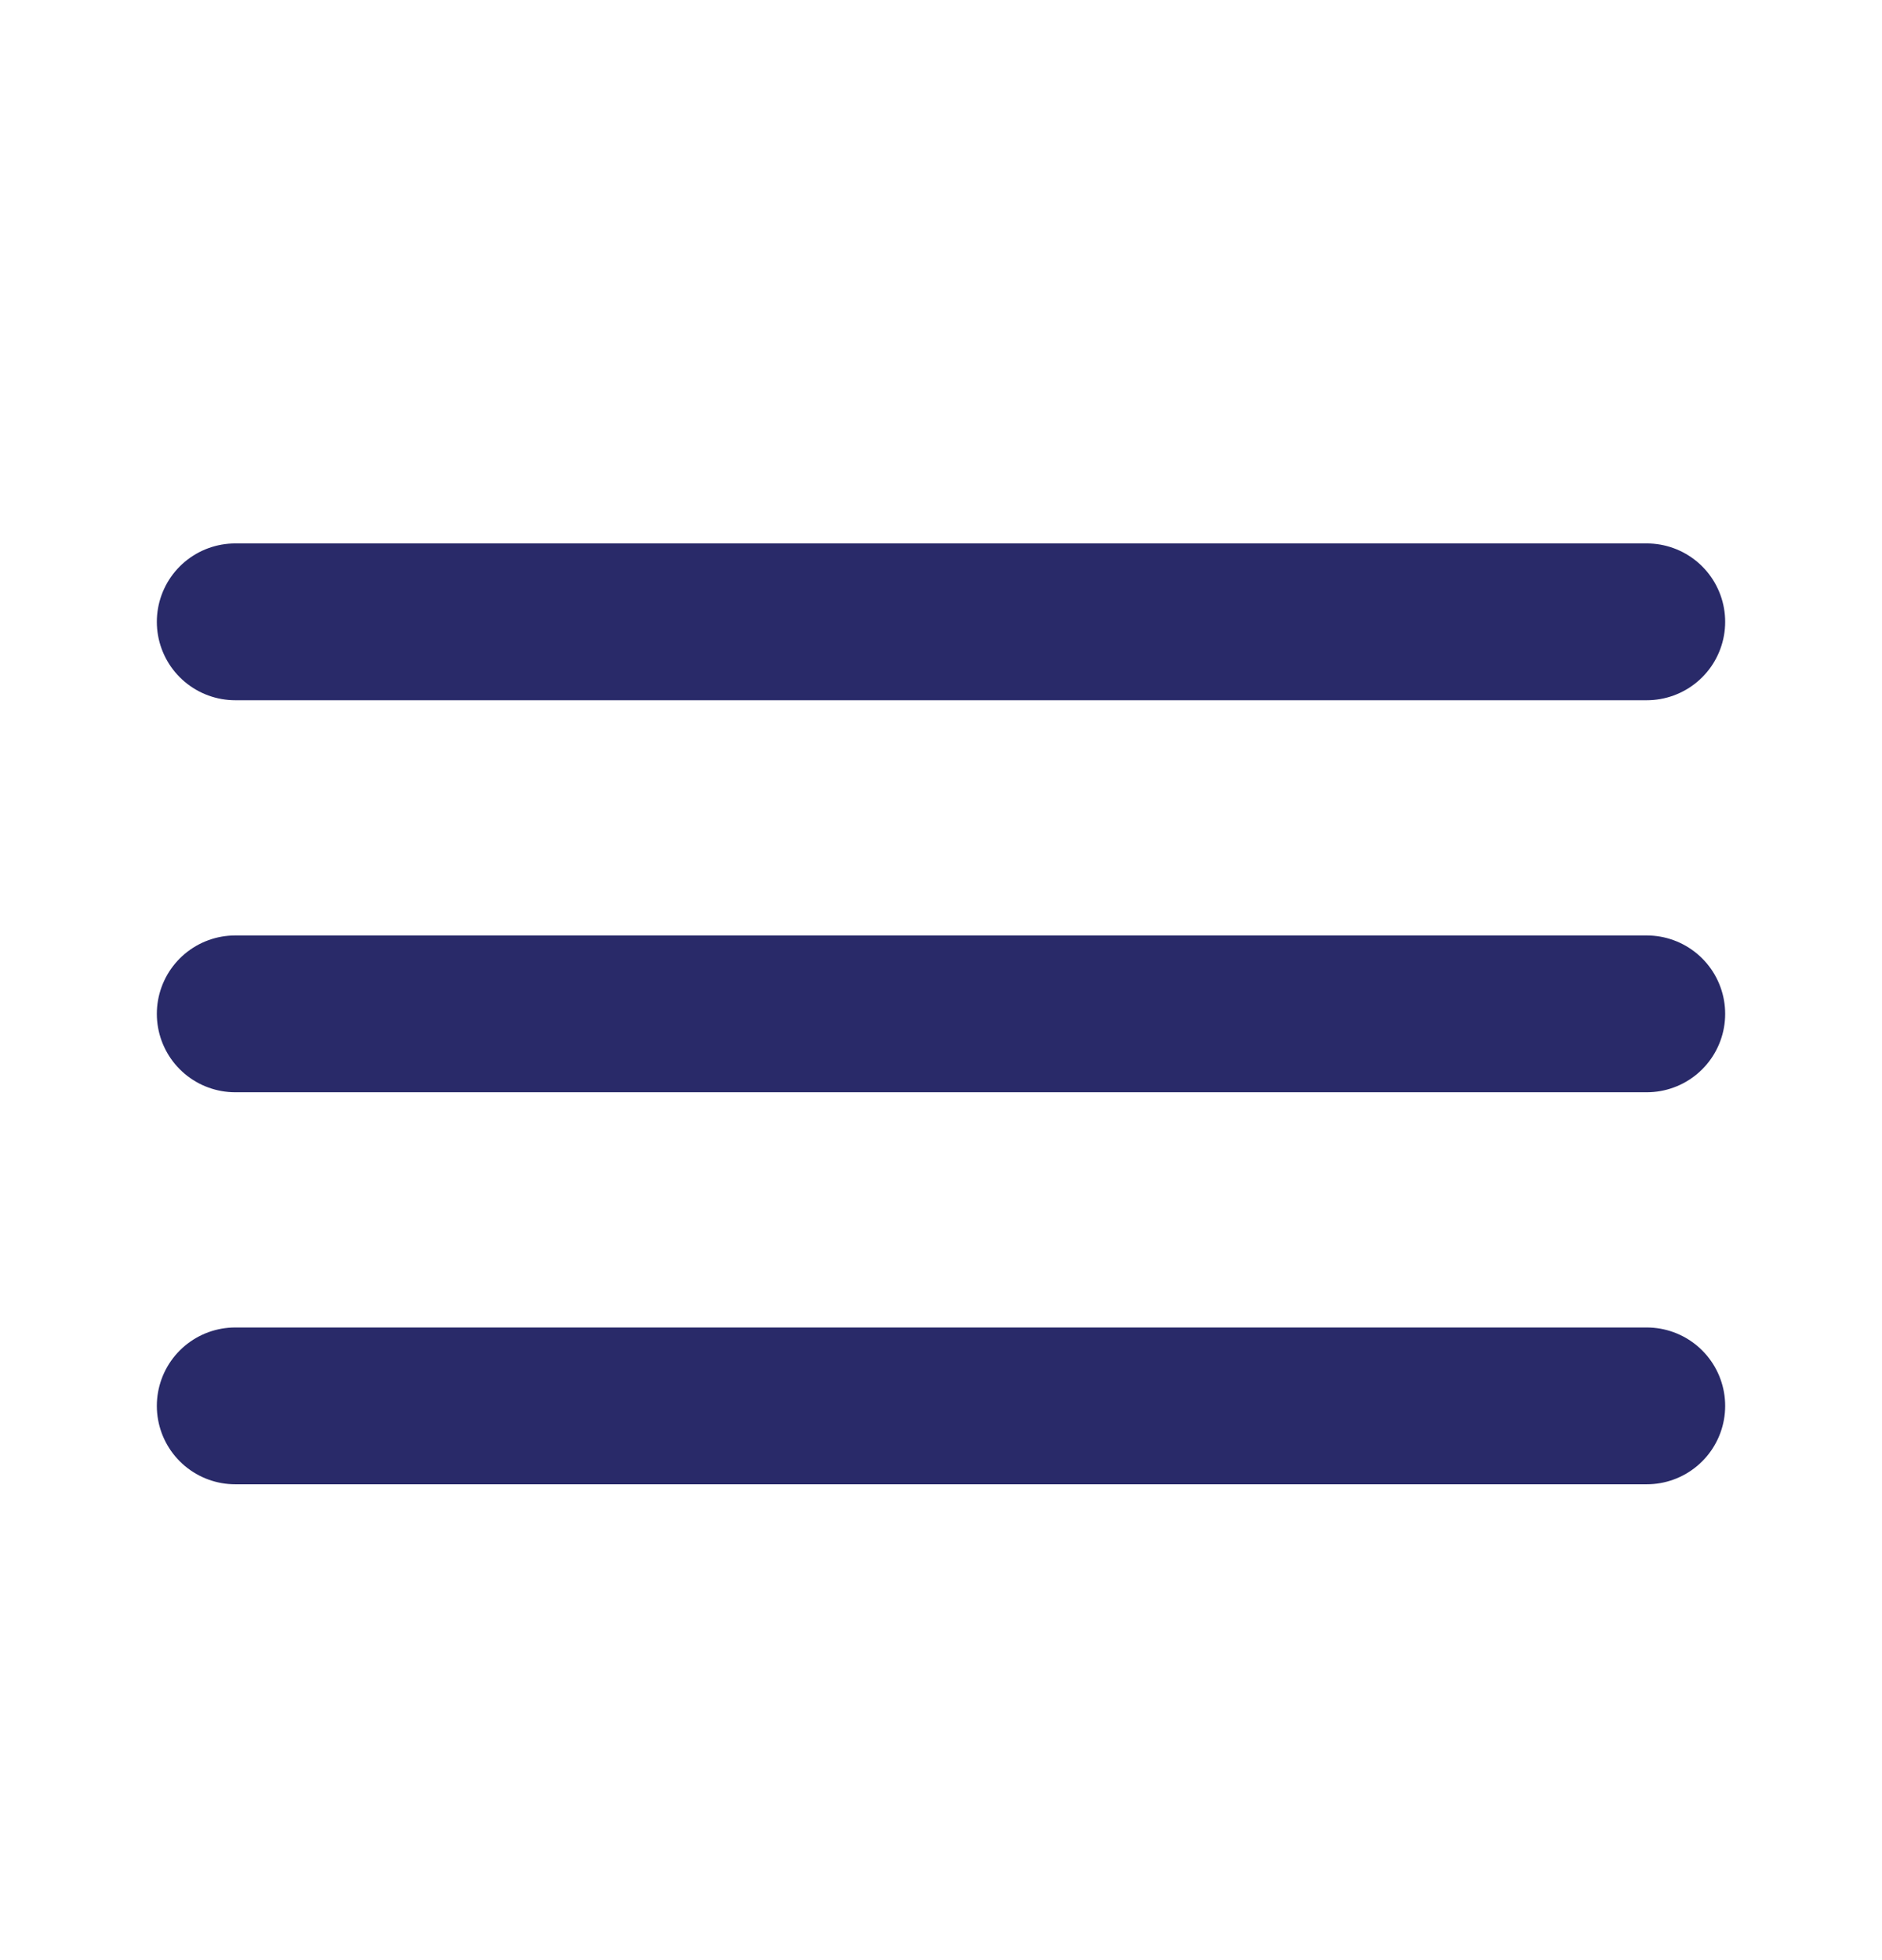 <svg width="24" height="25" viewBox="0 0 24 25" fill="none" xmlns="http://www.w3.org/2000/svg">
<path d="M3 7.931H21" stroke="#292A69" stroke-width="2" stroke-linecap="round"/>
<path d="M3 12.931H21" stroke="#292A69" stroke-width="2" stroke-linecap="round"/>
<path d="M3 17.931H21" stroke="#292A69" stroke-width="2" stroke-linecap="round"/>
</svg>
